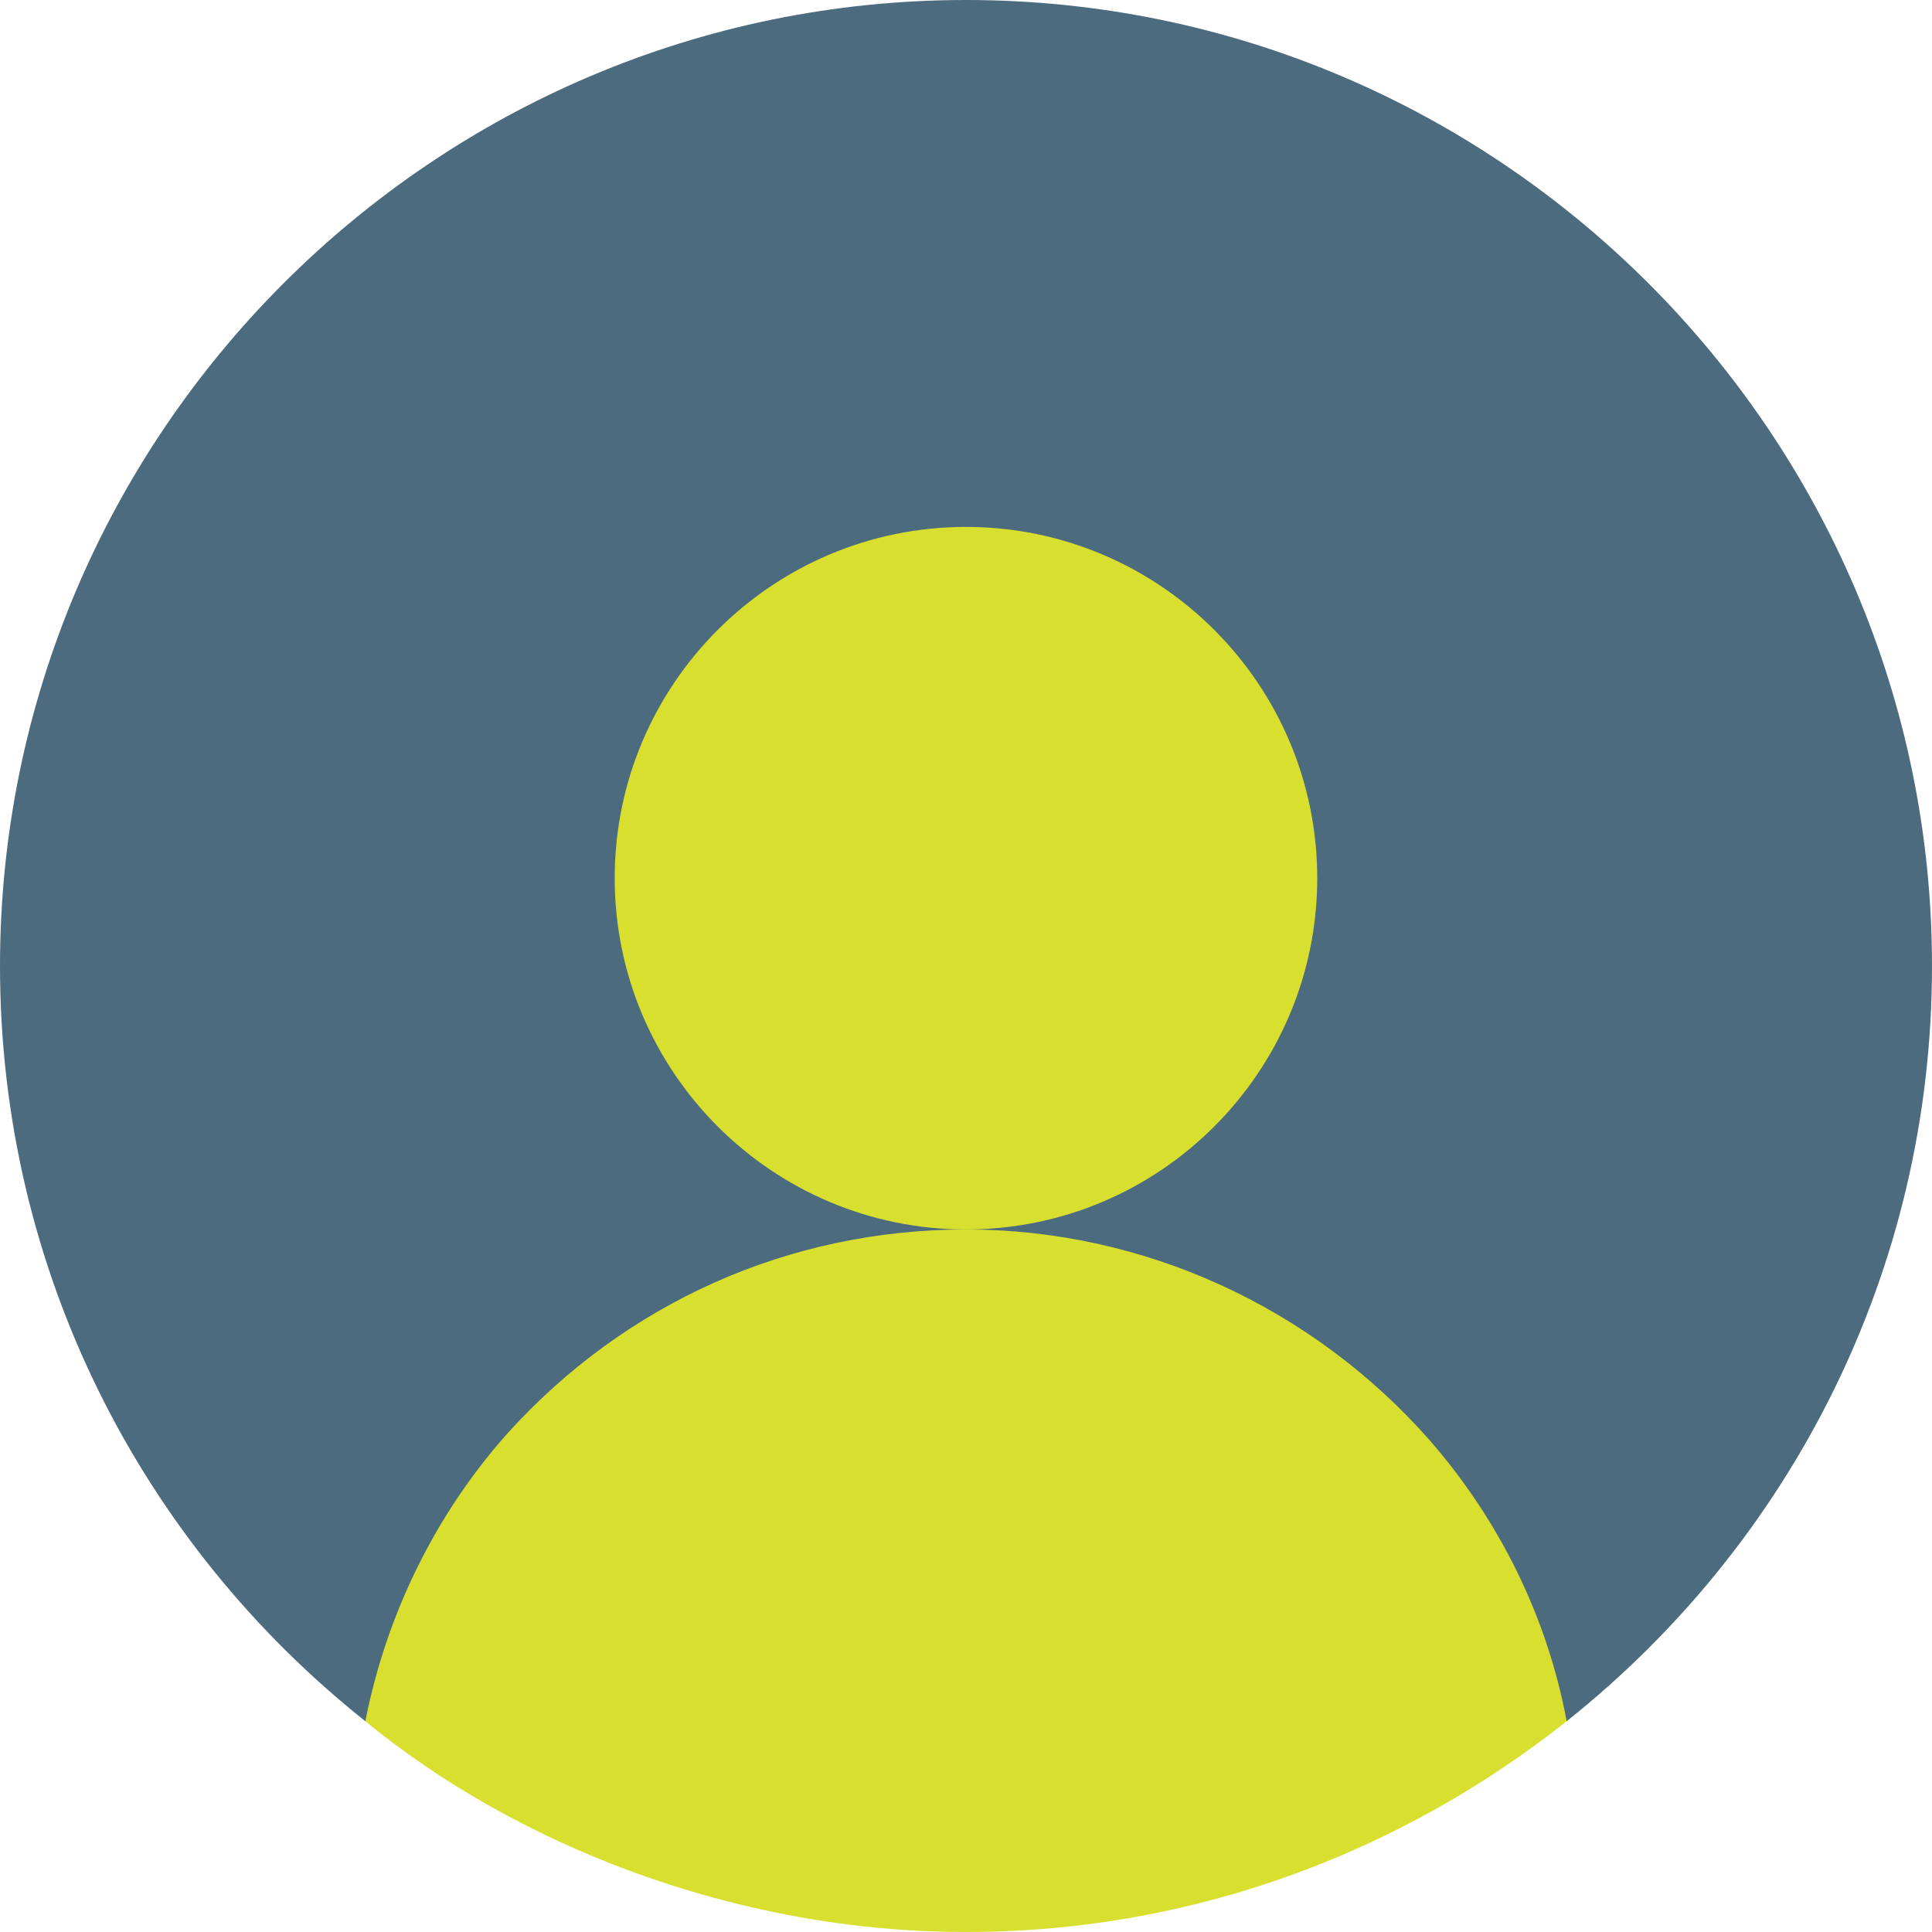 <svg width="30" height="30" viewBox="0 0 30 30" fill="none" xmlns="http://www.w3.org/2000/svg">
<path d="M5.673 26.727H24.327C27.791 23.973 30 19.745 30 15C30 6.736 23.264 0 15 0C6.736 0 0 6.736 0 15C0 19.745 2.209 23.973 5.673 26.727Z" fill="#4D6B7E"/>
<path d="M20.454 13.636C20.454 10.628 18.008 8.182 15 8.182C11.992 8.182 9.545 10.628 9.545 13.636C9.545 16.645 11.992 19.091 15 19.091C18.008 19.091 20.454 16.645 20.454 13.636Z" fill="#D9DF2F"/>
<path d="M24.327 26.727C24.027 25.118 23.291 23.618 22.2 22.364C20.373 20.291 17.755 19.091 15 19.091C12.245 19.091 9.709 20.236 7.882 22.255C6.764 23.509 6 25.064 5.673 26.727C7.981 28.624 11.384 30 15 30C18.616 30 21.839 28.701 24.327 26.727Z" fill="#D9DF2F"/>
</svg>

